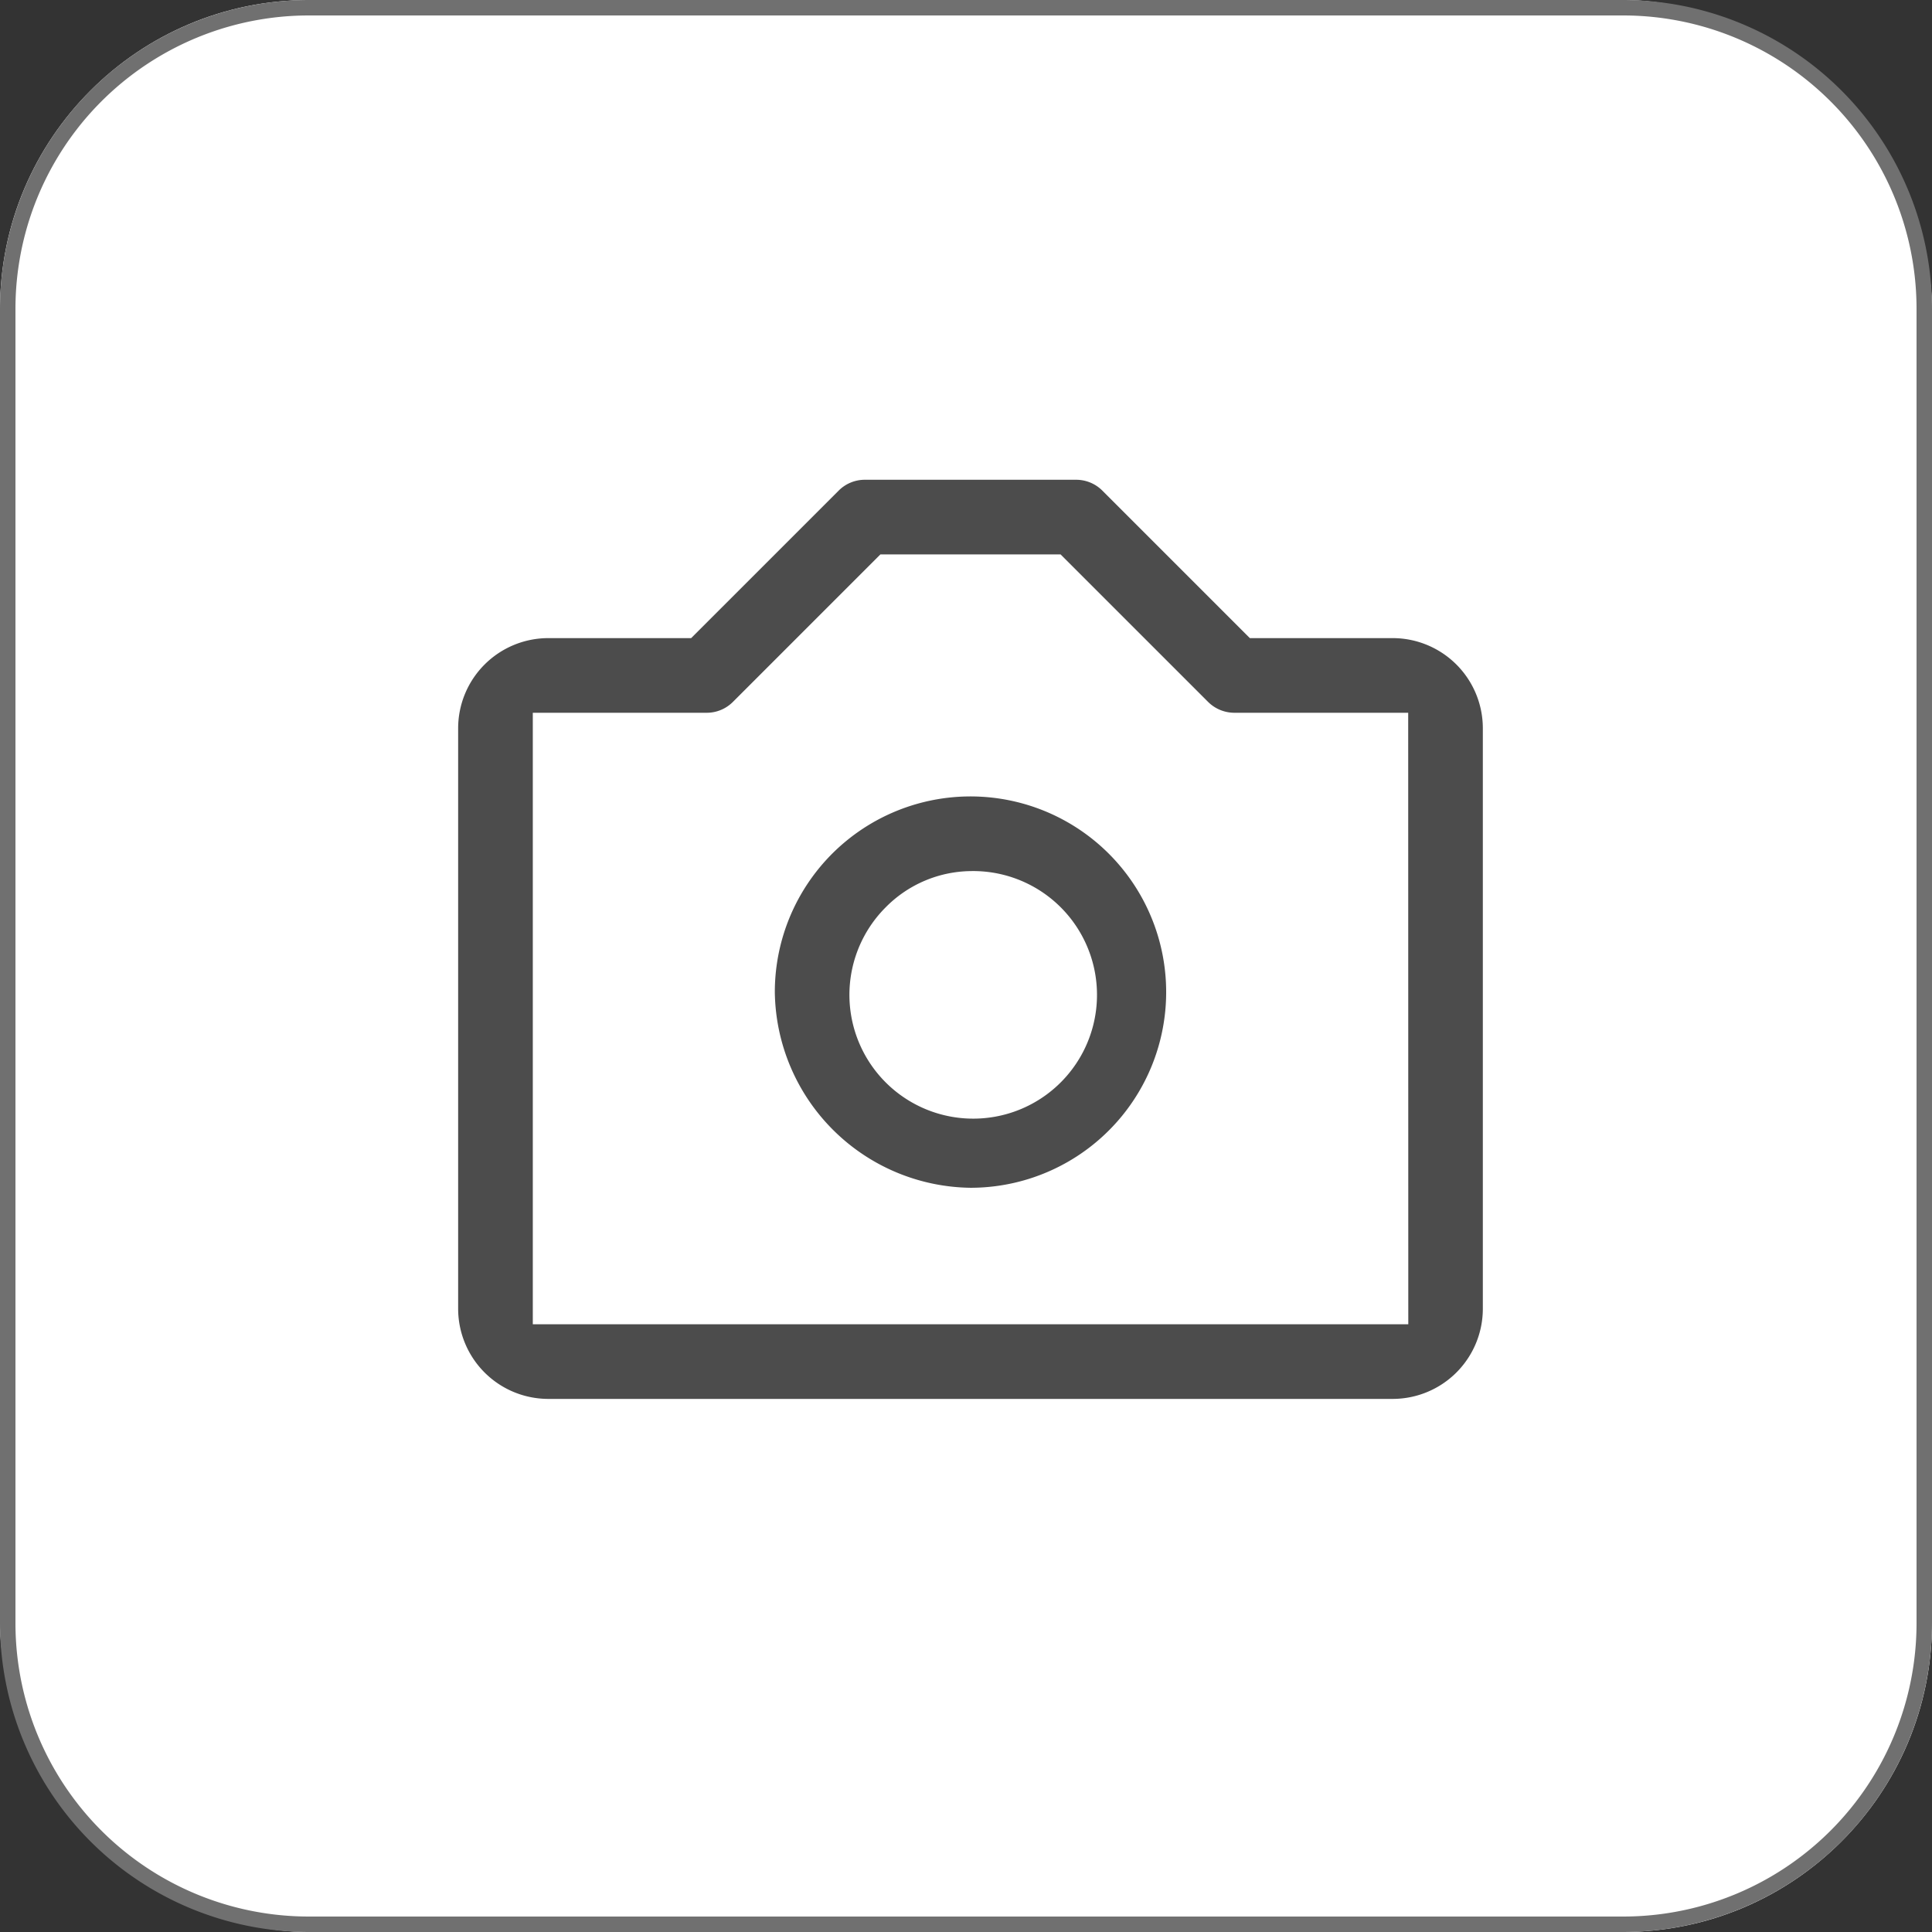 <svg xmlns="http://www.w3.org/2000/svg" xmlns:xlink="http://www.w3.org/1999/xlink" width="125" height="125" viewBox="0 0 125 125">
  <rect x="0" y="0" width="125" height="125" fill="#333333" stroke="none"/>
  <defs>
    <clipPath id="clip-path">
      <rect id="長方形_41" data-name="長方形 41" width="70.297" height="63.467" transform="translate(0 0)" fill="none"/>
    </clipPath>
  </defs>
  <g id="icon-service-photo" transform="translate(-22 -25.951)">
    <rect id="長方形_30" data-name="長方形 30" width="125" height="125" rx="20" transform="translate(22 25.951)" fill="#fff"/>
    <path id="長方形_30_-_アウトライン" data-name="長方形 30 - アウトライン" d="M20,1A18.983,18.983,0,0,0,1,20v85a18.983,18.983,0,0,0,19,19h85a18.983,18.983,0,0,0,19-19V20A18.983,18.983,0,0,0,105,1H20m0-1h85a20,20,0,0,1,20,20v85a20,20,0,0,1-20,20H20A20,20,0,0,1,0,105V20A20,20,0,0,1,20,0Z" transform="translate(22 25.951)" fill="#707070"/>
    <g id="グループ_127" data-name="グループ 127" transform="translate(49.642 54.992)">
      <g id="グループ_65" data-name="グループ 65" clip-path="url(#clip-path)">
        <path id="パス_100" data-name="パス 100" d="M35.148,21.489A13.843,13.843,0,0,0,21.489,35.148a13.843,13.843,0,0,0,13.659,13.66,13.843,13.843,0,0,0,13.659-13.66A13.843,13.843,0,0,0,35.148,21.489m0,20.489a7.011,7.011,0,0,1-6.83-6.83,7.01,7.01,0,0,1,6.83-6.829,7.01,7.01,0,0,1,6.83,6.829,7.011,7.011,0,0,1-6.83,6.83" fill="#4c4c4c"/>
        <path id="パス_101" data-name="パス 101" d="M35.148,20.489A14.855,14.855,0,0,1,49.807,35.148,14.2,14.2,0,0,1,48.632,40.8,15.1,15.1,0,0,1,40.8,48.633a14.188,14.188,0,0,1-11.307,0A15.1,15.1,0,0,1,21.664,40.8a14.2,14.2,0,0,1-1.175-5.654A14.855,14.855,0,0,1,35.148,20.489Zm0,27.319a12.66,12.66,0,1,0-12.659-12.66A12.829,12.829,0,0,0,35.148,47.808Zm0-20.489a8.009,8.009,0,1,1-5.486,2.343A7.854,7.854,0,0,1,35.148,27.319Zm0,13.659a5.829,5.829,0,1,0-5.83-5.83A5.983,5.983,0,0,0,35.148,40.978Z" fill="#fff"/>
        <path id="パス_102" data-name="パス 102" d="M62.468,11.245H53.637L44.393,2a3.4,3.4,0,0,0-2.415-1H28.319a3.4,3.4,0,0,0-2.414,1l-9.244,9.244H7.83A6.837,6.837,0,0,0,1,18.075V55.638a6.837,6.837,0,0,0,6.83,6.83H62.468a6.836,6.836,0,0,0,6.829-6.83V18.075a6.836,6.836,0,0,0-6.829-6.83M7.83,55.638V18.075H18.075a3.4,3.4,0,0,0,2.414-1L29.733,7.83H40.565l9.244,9.244a3.4,3.4,0,0,0,2.414,1H62.468l.006,37.563Z" fill="#4c4c4c"/>
        <path id="パス_103" data-name="パス 103" d="M28.315,0H41.978A4.378,4.378,0,0,1,45.1,1.295l8.95,8.95h8.417a7.838,7.838,0,0,1,7.829,7.83V55.638a7.838,7.838,0,0,1-7.829,7.83H7.83A7.839,7.839,0,0,1,0,55.638V18.075a7.839,7.839,0,0,1,7.83-7.83h8.417L25.2,1.294A4.429,4.429,0,0,1,28.315,0ZM62.468,61.468a5.836,5.836,0,0,0,5.829-5.83V18.075a5.836,5.836,0,0,0-5.829-5.83H53.223L43.686,2.708A2.39,2.39,0,0,0,41.982,2H28.315a2.384,2.384,0,0,0-1.7.706l-9.539,9.539H7.83A5.837,5.837,0,0,0,2,18.075V55.638a5.837,5.837,0,0,0,5.83,5.83ZM29.319,6.83h11.66l9.537,9.537a2.418,2.418,0,0,0,1.7.708v1l0-1H63.468l.006,39.563H6.83V17.075H18.075a2.389,2.389,0,0,0,1.705-.706Zm10.832,2h-10L21.2,17.781a4.374,4.374,0,0,1-3.121,1.294H8.83V54.638H61.474l-.006-35.563H52.219a4.43,4.43,0,0,1-3.119-1.3Z" fill="#fff"/>
      </g>
    </g>
  </g>
</svg>
